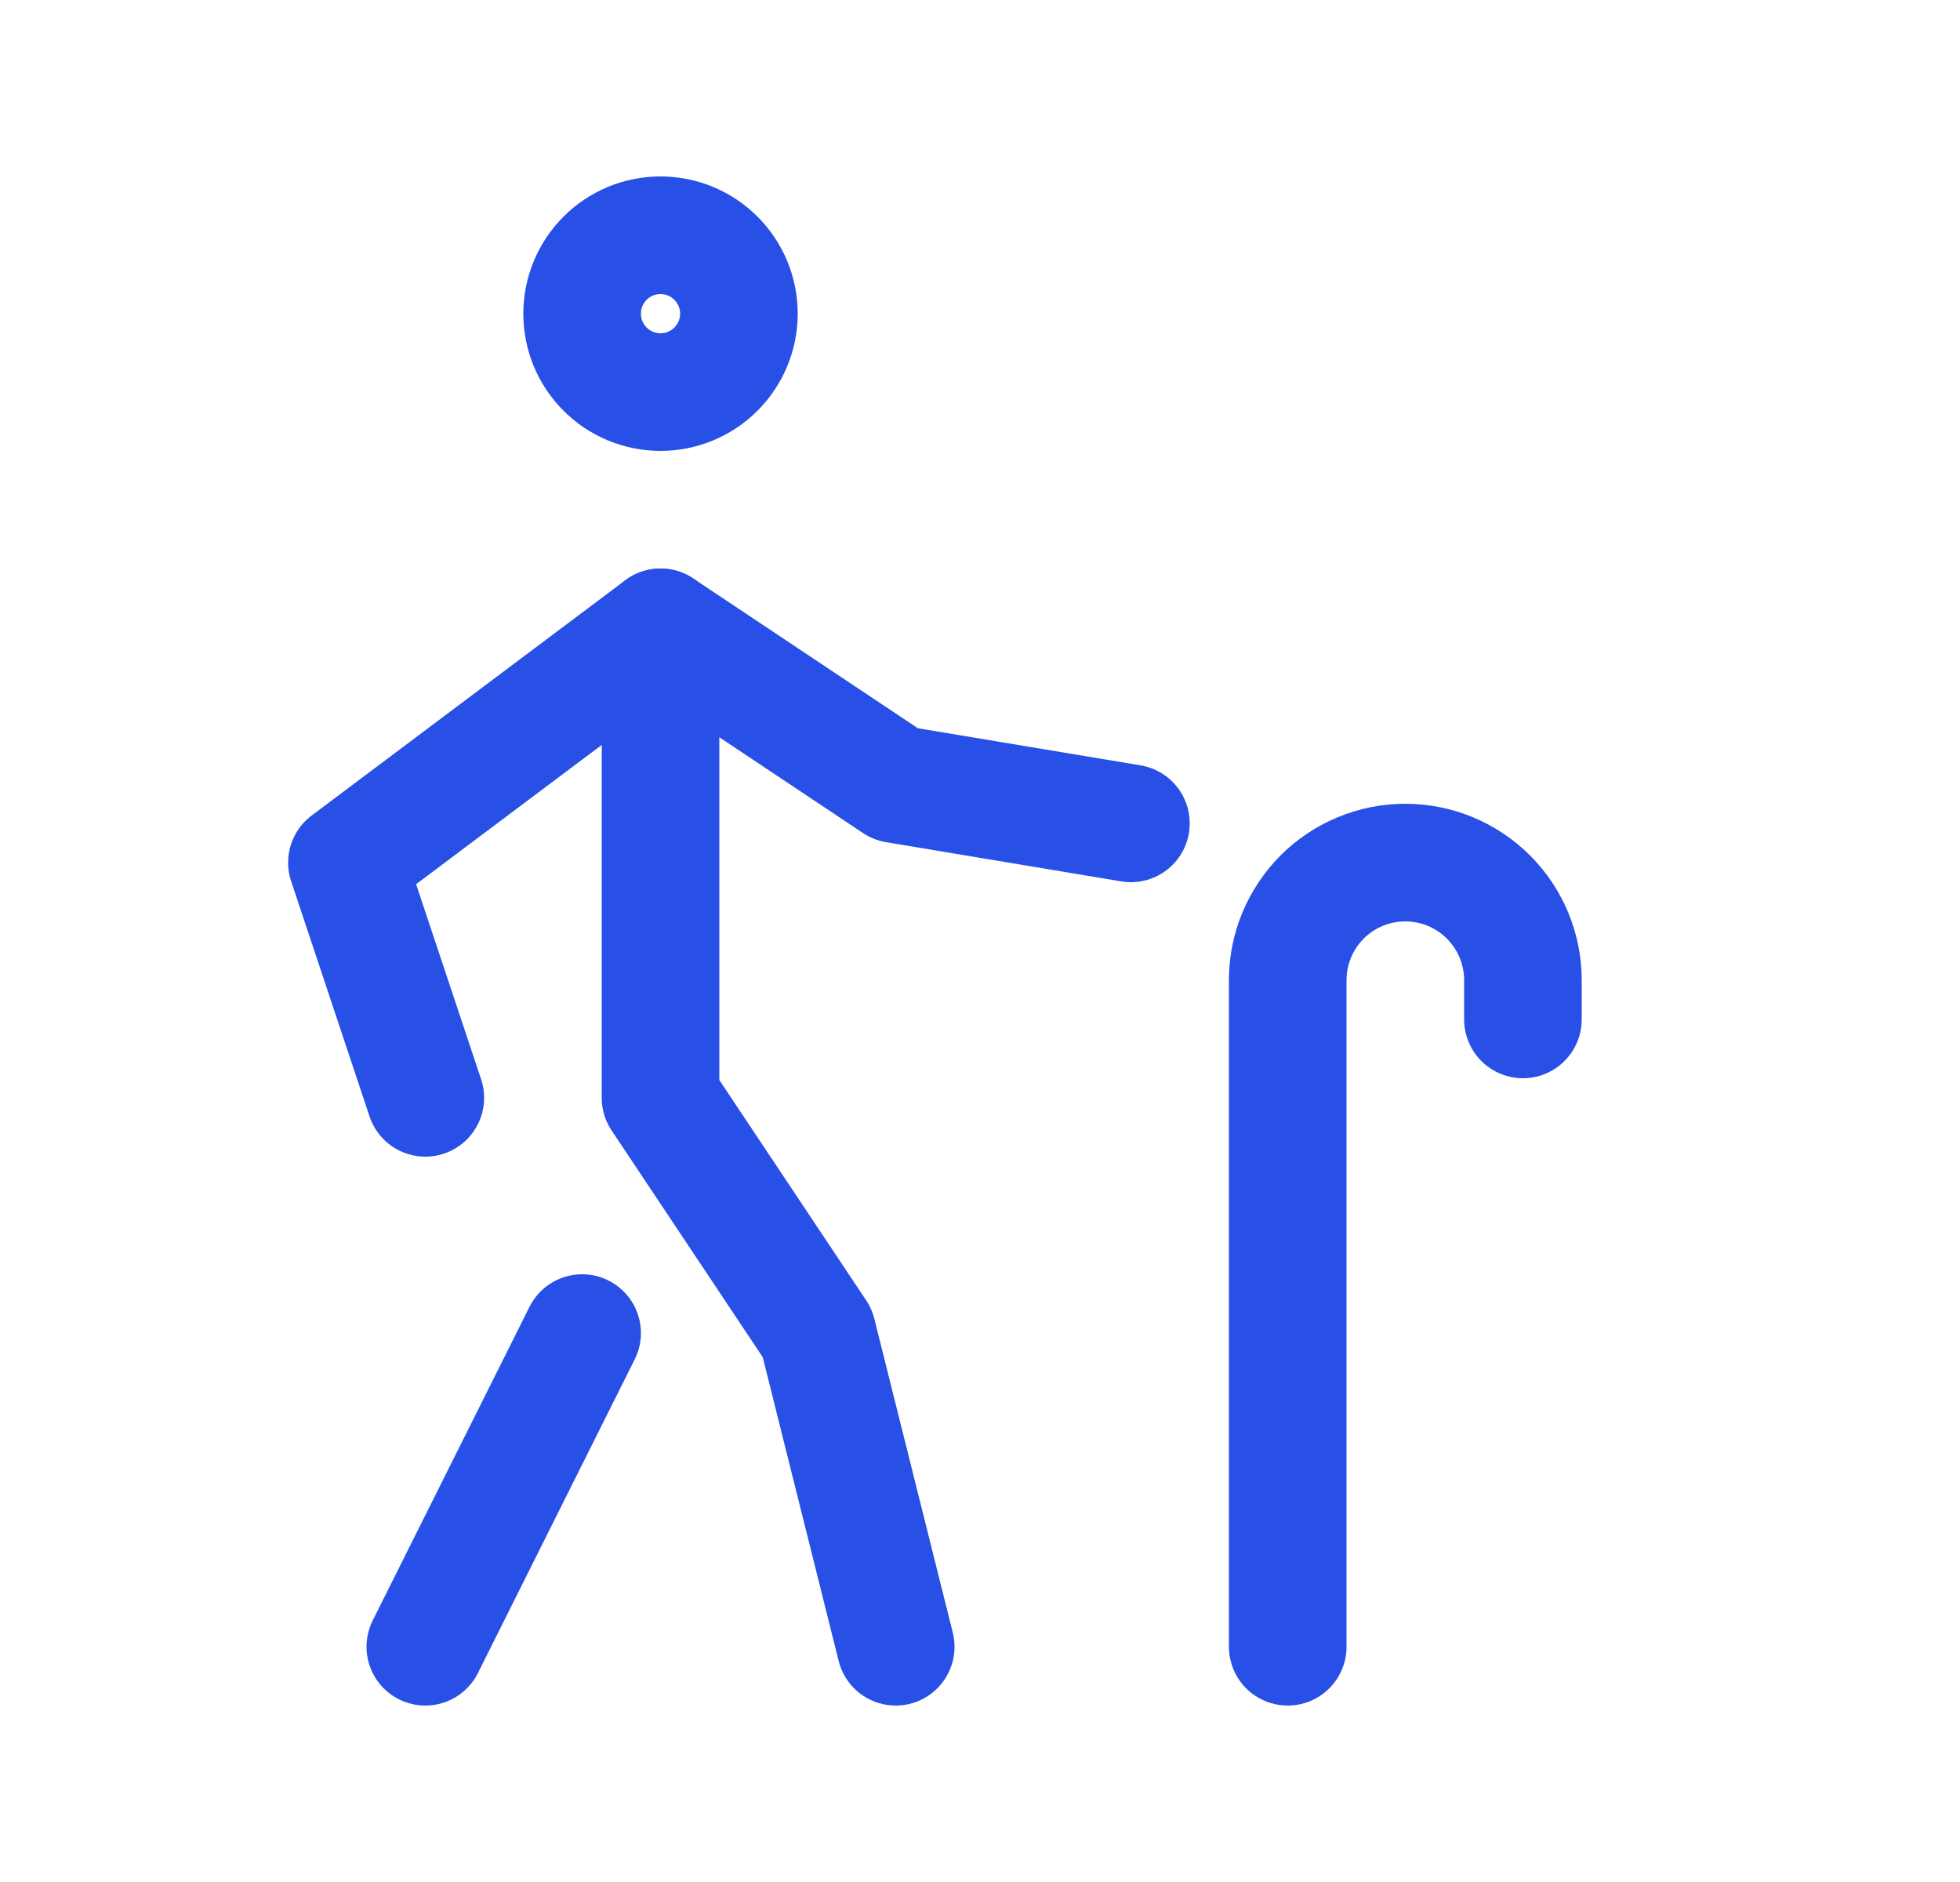 <svg width="25" height="24" viewBox="0 0 25 24" fill="none" xmlns="http://www.w3.org/2000/svg">
<g clip-path="url(#clip0_5710_14659)">
<path d="M11.425 21L10.425 17L8.425 14V8" stroke="#2850E7" stroke-width="1.5" stroke-linecap="round" stroke-linejoin="round"/>
<path d="M5.425 14L4.425 11L8.425 8L11.425 10L14.425 10.5" stroke="#2850E7" stroke-width="1.5" stroke-linecap="round" stroke-linejoin="round"/>
<path d="M7.425 4C7.425 4.265 7.53 4.52 7.718 4.707C7.905 4.895 8.16 5 8.425 5C8.69 5 8.944 4.895 9.132 4.707C9.319 4.52 9.425 4.265 9.425 4C9.425 3.735 9.319 3.48 9.132 3.293C8.944 3.105 8.69 3 8.425 3C8.16 3 7.905 3.105 7.718 3.293C7.53 3.48 7.425 3.735 7.425 4Z" stroke="#2850E7" stroke-width="1.5" stroke-linecap="round" stroke-linejoin="round"/>
<path d="M7.425 17L5.425 21" stroke="#2850E7" stroke-width="1.5" stroke-linecap="round" stroke-linejoin="round"/>
<path d="M16.425 21V12.5C16.425 12.102 16.583 11.721 16.864 11.439C17.145 11.158 17.527 11 17.925 11C18.323 11 18.704 11.158 18.985 11.439C19.267 11.721 19.425 12.102 19.425 12.5V13" stroke="#2850E7" stroke-width="1.5" stroke-linecap="round" stroke-linejoin="round"/>
</g>
<defs>
<clipPath id="clip0_5710_14659">
<rect width="24" height="24" fill="white" transform="translate(0.425)"/>
</clipPath>
</defs>
</svg>
